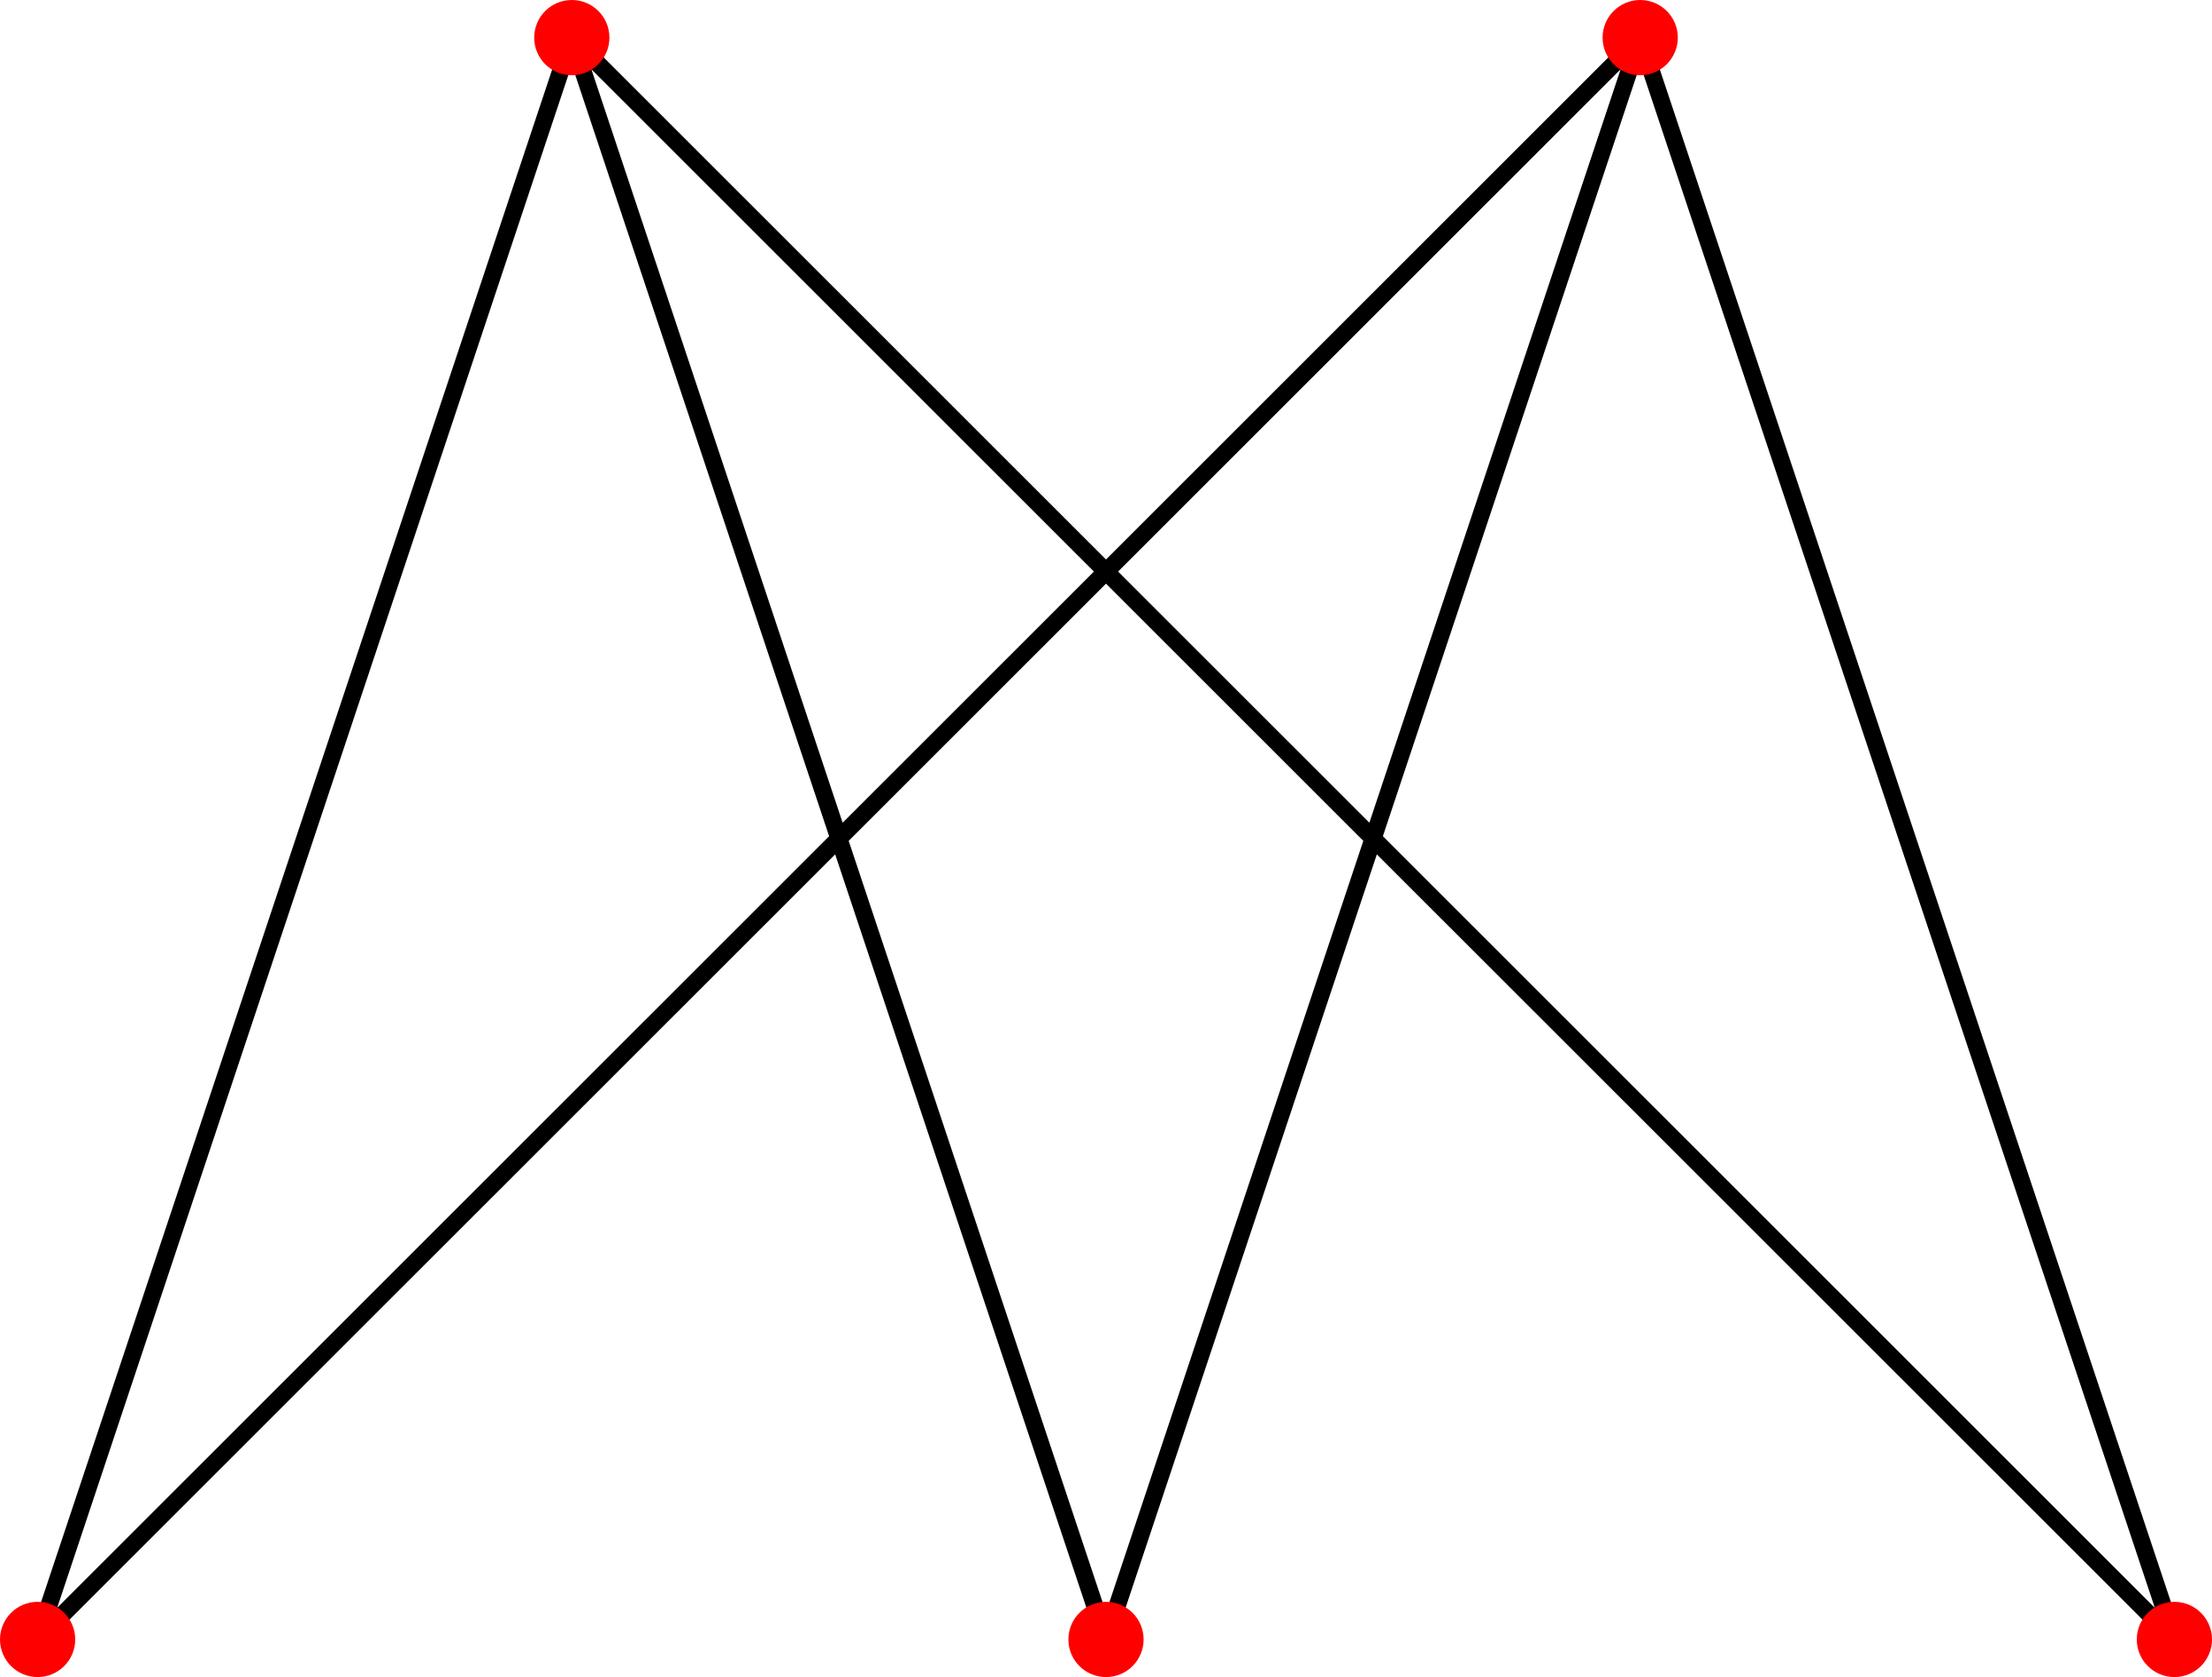 <?xml version="1.0" standalone="no"?>
<!DOCTYPE svg PUBLIC "-//W3C//DTD SVG 1.1//EN" 
  "http://www.w3.org/Graphics/SVG/1.1/DTD/svg11.dtd">
<svg xmlns="http://www.w3.org/2000/svg" version="1.1" width="1062.115" height="805.115" id="Complete bipartite graph K_3,3">
<g transform="translate(18.058,18.058)">
<path stroke-linejoin="round" stroke-linecap="round" fill="none" stroke="black" stroke-width="8.208"
	d="M 256.5,0 L 0,769 769.5,0 1026,769 256.5,0 513,769 769.5,0" />
<g fill="red">
  <circle r="18.058" cx="256.5" cy="0" />
  <circle r="18.058" cx="769.5" cy="0" />
  <circle r="18.058" cx="0" cy="769" />
  <circle r="18.058" cx="513" cy="769" />
  <circle r="18.058" cx="1026" cy="769" />
</g>
</g>
</svg>
